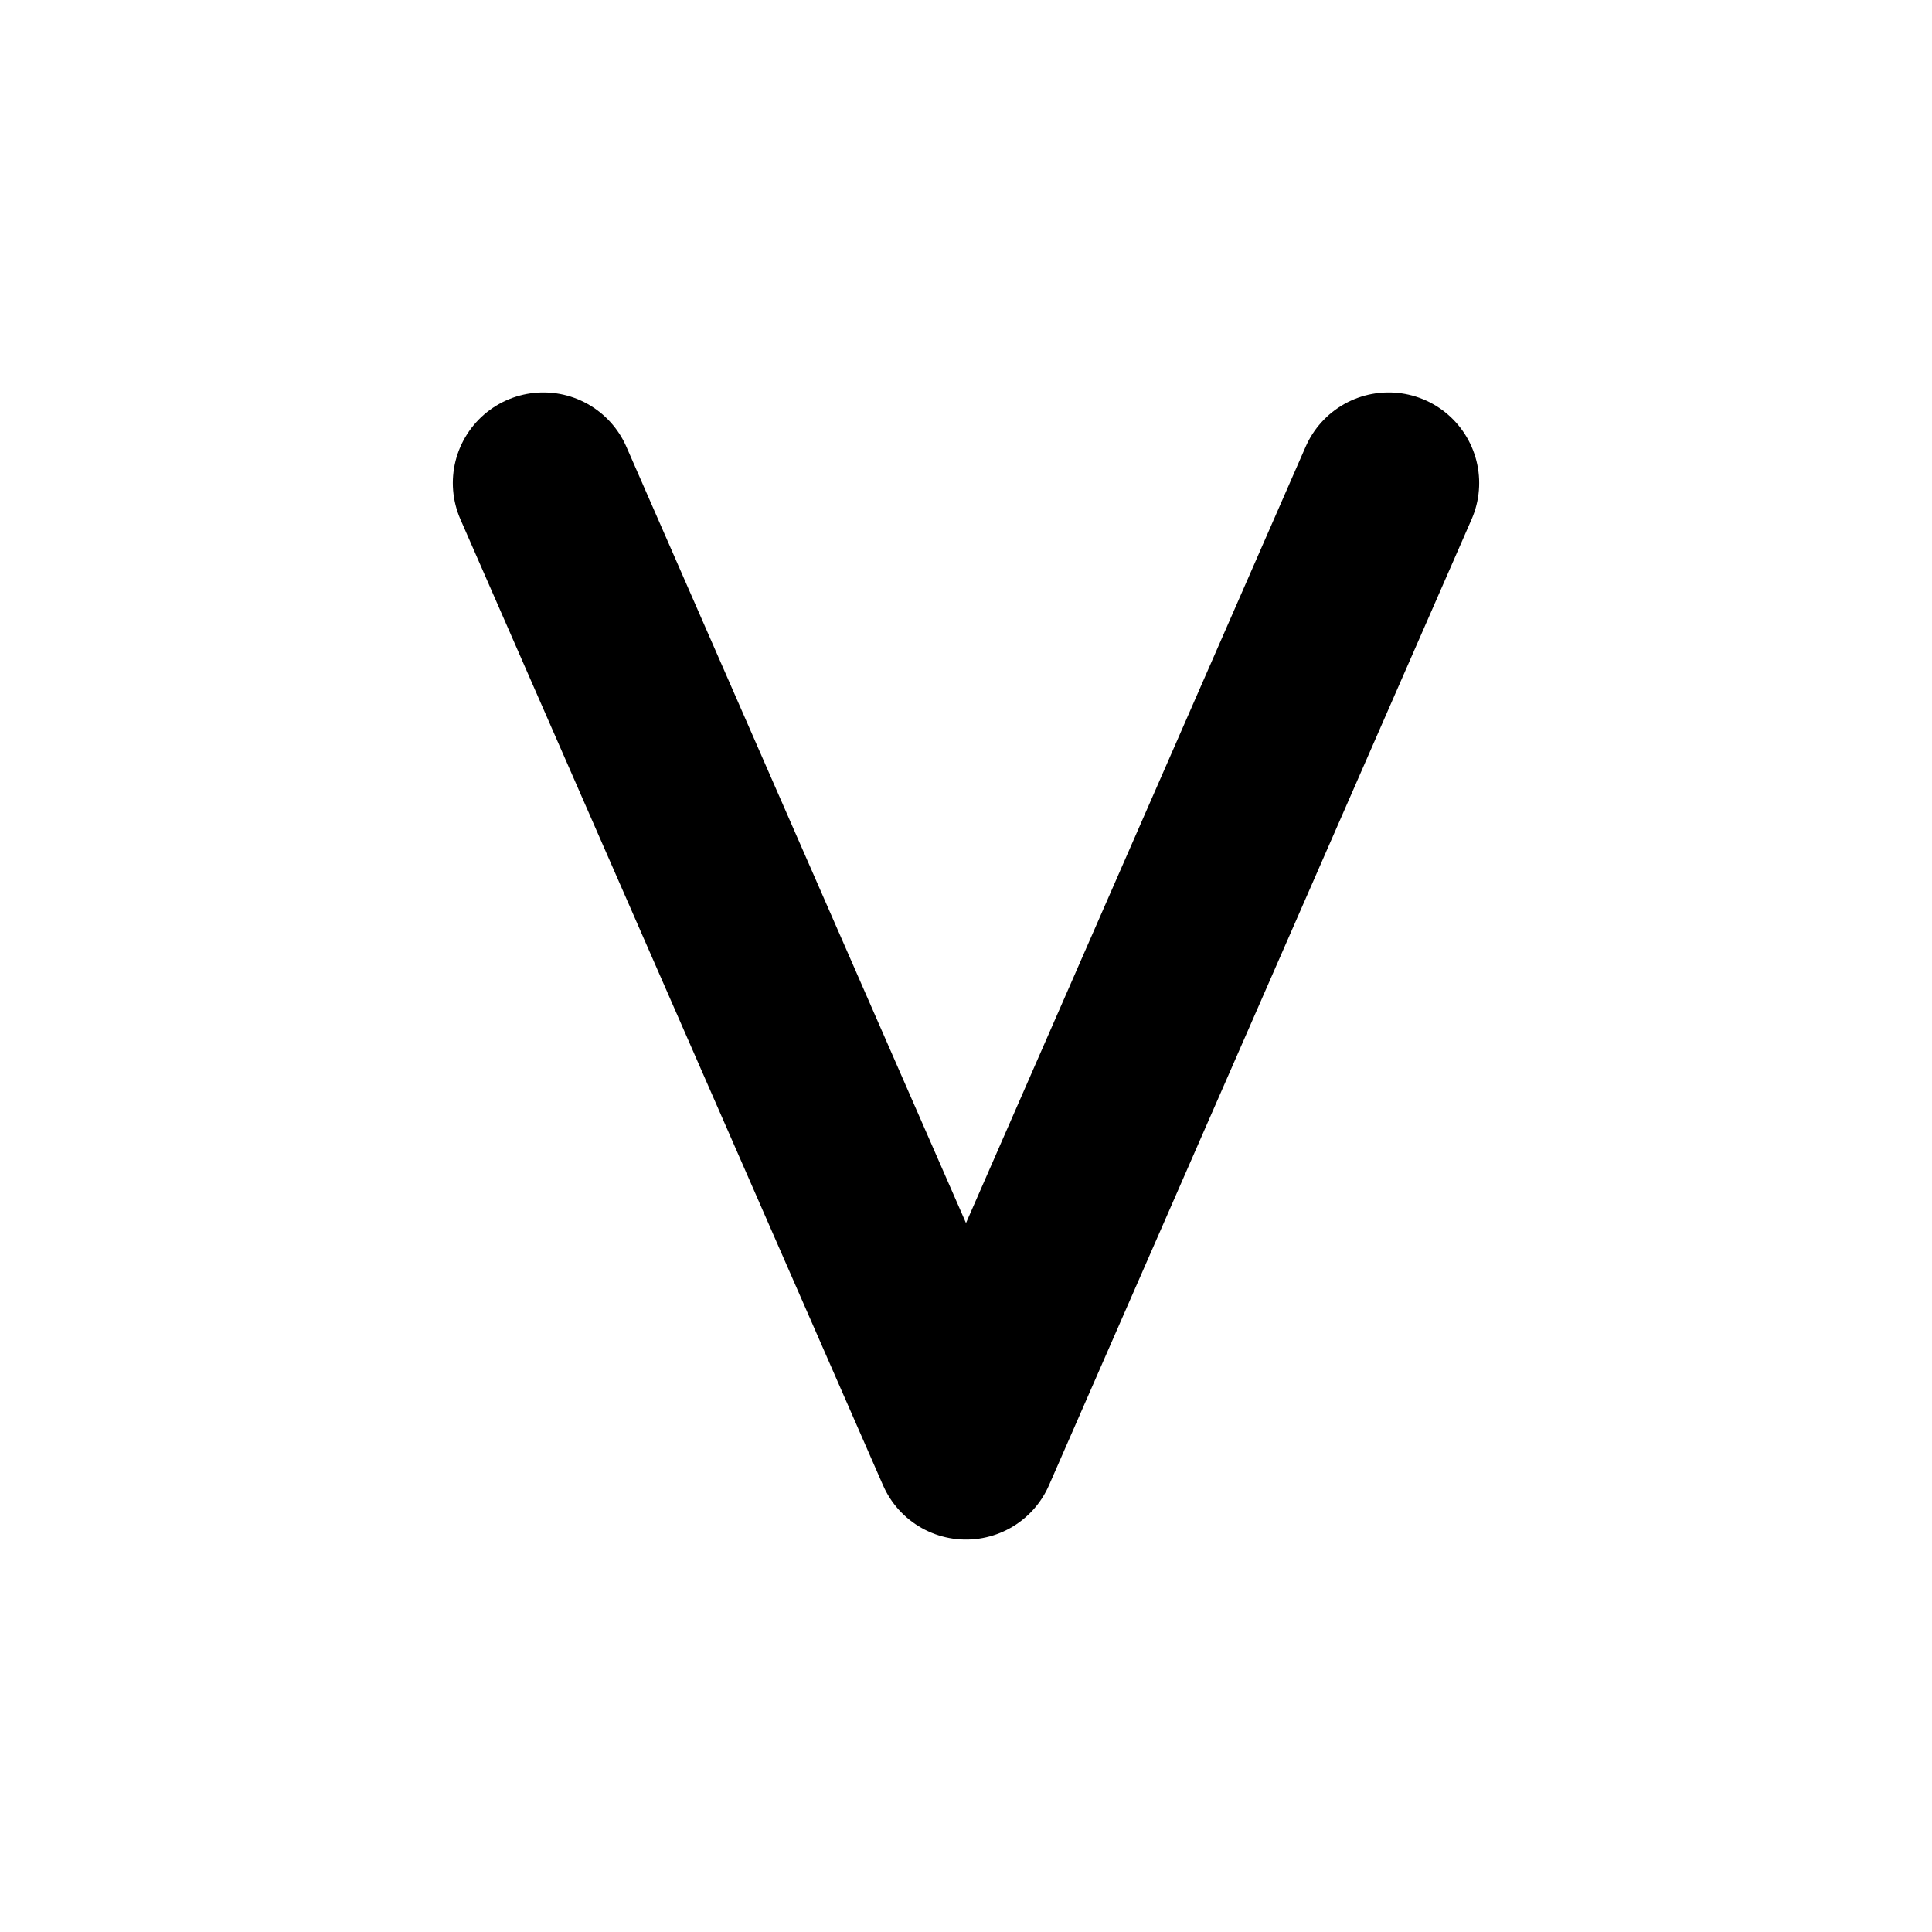 <?xml version="1.0" encoding="UTF-8"?>
<svg width="64" height="64" viewBox="0 0 64 64" fill="none" xmlns="http://www.w3.org/2000/svg">
  <!-- Mask icon should be monochrome; Safari applies the color from the link tag -->
  <path d="M18 16L32 48L46 16" fill="none" stroke="#000" stroke-width="6" stroke-linecap="round" stroke-linejoin="round"/>
</svg>


